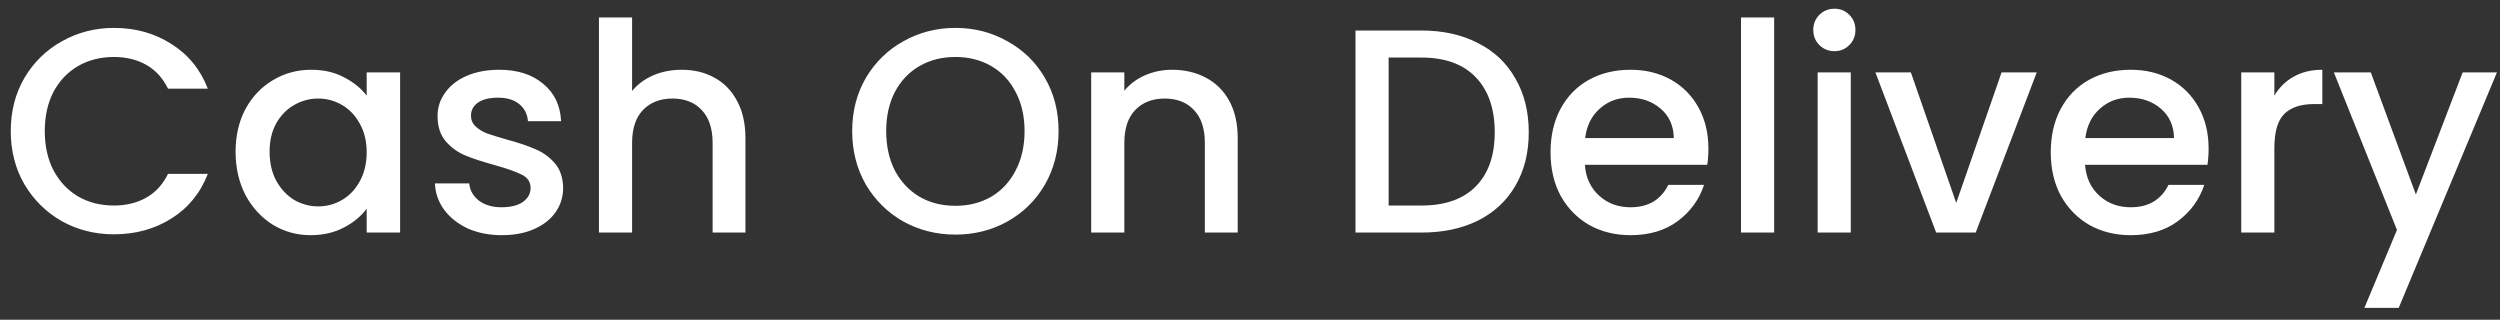 <svg width="86" height="11" viewBox="0 0 86 11" fill="none" xmlns="http://www.w3.org/2000/svg">
<rect x="0" y="0" width="86" height="11" fill="#333333" stroke="none"/>
<path d="M0.37 4.51C0.37 3.83 0.527 3.22 0.84 2.68C1.16 2.14 1.59 1.72 2.13 1.42C2.677 1.113 3.273 0.96 3.92 0.96C4.66 0.96 5.317 1.143 5.89 1.51C6.47 1.87 6.89 2.383 7.15 3.05H5.78C5.6 2.683 5.35 2.41 5.03 2.23C4.71 2.05 4.34 1.96 3.92 1.96C3.46 1.96 3.05 2.063 2.69 2.27C2.33 2.477 2.047 2.773 1.84 3.16C1.64 3.547 1.54 3.997 1.54 4.51C1.54 5.023 1.64 5.473 1.84 5.86C2.047 6.247 2.33 6.547 2.69 6.76C3.05 6.967 3.46 7.07 3.92 7.07C4.34 7.07 4.71 6.98 5.03 6.8C5.35 6.62 5.6 6.347 5.78 5.98H7.15C6.89 6.647 6.47 7.16 5.89 7.52C5.317 7.88 4.66 8.06 3.92 8.06C3.267 8.06 2.67 7.91 2.13 7.61C1.59 7.303 1.16 6.88 0.84 6.34C0.527 5.8 0.37 5.19 0.37 4.51ZM8.104 5.22C8.104 4.667 8.218 4.177 8.444 3.75C8.678 3.323 8.991 2.993 9.384 2.76C9.784 2.52 10.224 2.4 10.704 2.4C11.138 2.4 11.514 2.487 11.834 2.66C12.161 2.827 12.421 3.037 12.614 3.29V2.49H13.764V8H12.614V7.18C12.421 7.44 12.158 7.657 11.824 7.83C11.491 8.003 11.111 8.09 10.684 8.09C10.211 8.09 9.778 7.97 9.384 7.73C8.991 7.483 8.678 7.143 8.444 6.71C8.218 6.27 8.104 5.773 8.104 5.22ZM12.614 5.24C12.614 4.86 12.534 4.53 12.374 4.25C12.221 3.97 12.018 3.757 11.764 3.61C11.511 3.463 11.238 3.39 10.944 3.39C10.651 3.39 10.378 3.463 10.124 3.61C9.871 3.75 9.664 3.96 9.504 4.24C9.351 4.513 9.274 4.84 9.274 5.22C9.274 5.6 9.351 5.933 9.504 6.22C9.664 6.507 9.871 6.727 10.124 6.88C10.384 7.027 10.658 7.1 10.944 7.1C11.238 7.1 11.511 7.027 11.764 6.88C12.018 6.733 12.221 6.52 12.374 6.24C12.534 5.953 12.614 5.62 12.614 5.24ZM17.262 8.09C16.828 8.09 16.438 8.013 16.092 7.86C15.752 7.7 15.482 7.487 15.282 7.22C15.082 6.947 14.975 6.643 14.962 6.31H16.142C16.162 6.543 16.272 6.74 16.472 6.9C16.678 7.053 16.935 7.13 17.242 7.13C17.562 7.13 17.808 7.07 17.982 6.95C18.162 6.823 18.252 6.663 18.252 6.47C18.252 6.263 18.152 6.11 17.952 6.01C17.758 5.91 17.448 5.8 17.022 5.68C16.608 5.567 16.272 5.457 16.012 5.35C15.752 5.243 15.525 5.08 15.332 4.86C15.145 4.64 15.052 4.35 15.052 3.99C15.052 3.697 15.138 3.43 15.312 3.19C15.485 2.943 15.732 2.75 16.052 2.61C16.378 2.47 16.752 2.4 17.172 2.4C17.798 2.4 18.302 2.56 18.682 2.88C19.068 3.193 19.275 3.623 19.302 4.17H18.162C18.142 3.923 18.042 3.727 17.862 3.58C17.682 3.433 17.438 3.36 17.132 3.36C16.832 3.36 16.602 3.417 16.442 3.53C16.282 3.643 16.202 3.793 16.202 3.98C16.202 4.127 16.255 4.25 16.362 4.35C16.468 4.45 16.598 4.53 16.752 4.59C16.905 4.643 17.132 4.713 17.432 4.8C17.832 4.907 18.158 5.017 18.412 5.13C18.672 5.237 18.895 5.397 19.082 5.61C19.268 5.823 19.365 6.107 19.372 6.46C19.372 6.773 19.285 7.053 19.112 7.3C18.938 7.547 18.692 7.74 18.372 7.88C18.058 8.02 17.688 8.09 17.262 8.09ZM23.453 2.4C23.873 2.4 24.247 2.49 24.573 2.67C24.907 2.85 25.167 3.117 25.354 3.47C25.547 3.823 25.643 4.25 25.643 4.75V8H24.514V4.92C24.514 4.427 24.39 4.05 24.143 3.79C23.897 3.523 23.56 3.39 23.134 3.39C22.707 3.39 22.367 3.523 22.113 3.79C21.867 4.05 21.744 4.427 21.744 4.92V8H20.604V0.6H21.744V3.13C21.937 2.897 22.18 2.717 22.474 2.59C22.773 2.463 23.1 2.4 23.453 2.4ZM32.865 8.07C32.219 8.07 31.622 7.92 31.075 7.62C30.535 7.313 30.105 6.89 29.785 6.35C29.472 5.803 29.315 5.19 29.315 4.51C29.315 3.83 29.472 3.22 29.785 2.68C30.105 2.14 30.535 1.72 31.075 1.42C31.622 1.113 32.219 0.96 32.865 0.96C33.519 0.96 34.115 1.113 34.655 1.42C35.202 1.72 35.632 2.14 35.945 2.68C36.259 3.22 36.415 3.83 36.415 4.51C36.415 5.19 36.259 5.803 35.945 6.35C35.632 6.89 35.202 7.313 34.655 7.62C34.115 7.92 33.519 8.07 32.865 8.07ZM32.865 7.08C33.325 7.08 33.735 6.977 34.095 6.77C34.455 6.557 34.735 6.257 34.935 5.87C35.142 5.477 35.245 5.023 35.245 4.51C35.245 3.997 35.142 3.547 34.935 3.16C34.735 2.773 34.455 2.477 34.095 2.27C33.735 2.063 33.325 1.96 32.865 1.96C32.405 1.96 31.995 2.063 31.635 2.27C31.275 2.477 30.992 2.773 30.785 3.16C30.585 3.547 30.485 3.997 30.485 4.51C30.485 5.023 30.585 5.477 30.785 5.87C30.992 6.257 31.275 6.557 31.635 6.77C31.995 6.977 32.405 7.08 32.865 7.08ZM40.317 2.4C40.75 2.4 41.137 2.49 41.477 2.67C41.824 2.85 42.094 3.117 42.287 3.47C42.48 3.823 42.577 4.25 42.577 4.75V8H41.447V4.92C41.447 4.427 41.324 4.05 41.077 3.79C40.83 3.523 40.494 3.39 40.067 3.39C39.64 3.39 39.3 3.523 39.047 3.79C38.8 4.05 38.677 4.427 38.677 4.92V8H37.537V2.49H38.677V3.12C38.864 2.893 39.1 2.717 39.387 2.59C39.68 2.463 39.99 2.4 40.317 2.4ZM48.899 1.05C49.639 1.05 50.286 1.193 50.839 1.48C51.399 1.76 51.829 2.167 52.129 2.7C52.436 3.227 52.589 3.843 52.589 4.55C52.589 5.257 52.436 5.87 52.129 6.39C51.829 6.91 51.399 7.31 50.839 7.59C50.286 7.863 49.639 8 48.899 8H46.629V1.05H48.899ZM48.899 7.07C49.712 7.07 50.336 6.85 50.769 6.41C51.202 5.97 51.419 5.35 51.419 4.55C51.419 3.743 51.202 3.113 50.769 2.66C50.336 2.207 49.712 1.98 48.899 1.98H47.769V7.07H48.899ZM58.769 5.11C58.769 5.317 58.755 5.503 58.729 5.67H54.519C54.552 6.11 54.715 6.463 55.009 6.73C55.302 6.997 55.662 7.13 56.089 7.13C56.702 7.13 57.135 6.873 57.389 6.36H58.619C58.452 6.867 58.149 7.283 57.709 7.61C57.275 7.93 56.735 8.09 56.089 8.09C55.562 8.09 55.089 7.973 54.669 7.74C54.255 7.5 53.929 7.167 53.689 6.74C53.455 6.307 53.339 5.807 53.339 5.24C53.339 4.673 53.452 4.177 53.679 3.75C53.912 3.317 54.235 2.983 54.649 2.75C55.069 2.517 55.549 2.4 56.089 2.4C56.609 2.4 57.072 2.513 57.479 2.74C57.885 2.967 58.202 3.287 58.429 3.7C58.655 4.107 58.769 4.577 58.769 5.11ZM57.579 4.75C57.572 4.33 57.422 3.993 57.129 3.74C56.835 3.487 56.472 3.36 56.039 3.36C55.645 3.36 55.309 3.487 55.029 3.74C54.749 3.987 54.582 4.323 54.529 4.75H57.579ZM61.031 0.6V8H59.891V0.6H61.031ZM63.107 1.76C62.901 1.76 62.727 1.69 62.587 1.55C62.447 1.41 62.377 1.237 62.377 1.03C62.377 0.823 62.447 0.65 62.587 0.51C62.727 0.37 62.901 0.3 63.107 0.3C63.307 0.3 63.477 0.37 63.617 0.51C63.757 0.65 63.827 0.823 63.827 1.03C63.827 1.237 63.757 1.41 63.617 1.55C63.477 1.69 63.307 1.76 63.107 1.76ZM63.667 2.49V8H62.527V2.49H63.667ZM67.294 6.98L68.854 2.49H70.064L67.964 8H66.604L64.514 2.49H65.734L67.294 6.98ZM75.976 5.11C75.976 5.317 75.962 5.503 75.936 5.67H71.726C71.759 6.11 71.922 6.463 72.216 6.73C72.509 6.997 72.869 7.13 73.296 7.13C73.909 7.13 74.342 6.873 74.596 6.36H75.826C75.659 6.867 75.356 7.283 74.916 7.61C74.482 7.93 73.942 8.09 73.296 8.09C72.769 8.09 72.296 7.973 71.876 7.74C71.462 7.5 71.136 7.167 70.896 6.74C70.662 6.307 70.546 5.807 70.546 5.24C70.546 4.673 70.659 4.177 70.886 3.75C71.119 3.317 71.442 2.983 71.856 2.75C72.276 2.517 72.756 2.4 73.296 2.4C73.816 2.4 74.279 2.513 74.686 2.74C75.092 2.967 75.409 3.287 75.636 3.7C75.862 4.107 75.976 4.577 75.976 5.11ZM74.786 4.75C74.779 4.33 74.629 3.993 74.336 3.74C74.042 3.487 73.679 3.36 73.246 3.36C72.852 3.36 72.516 3.487 72.236 3.74C71.956 3.987 71.789 4.323 71.736 4.75H74.786ZM78.238 3.29C78.404 3.01 78.624 2.793 78.898 2.64C79.178 2.48 79.508 2.4 79.888 2.4V3.58H79.598C79.151 3.58 78.811 3.693 78.578 3.92C78.351 4.147 78.238 4.54 78.238 5.1V8H77.098V2.49H78.238V3.29ZM85.895 2.49L82.516 10.59H81.335L82.456 7.91L80.285 2.49H81.555L83.106 6.69L84.716 2.49H85.895Z" fill="white"/>
</svg>
